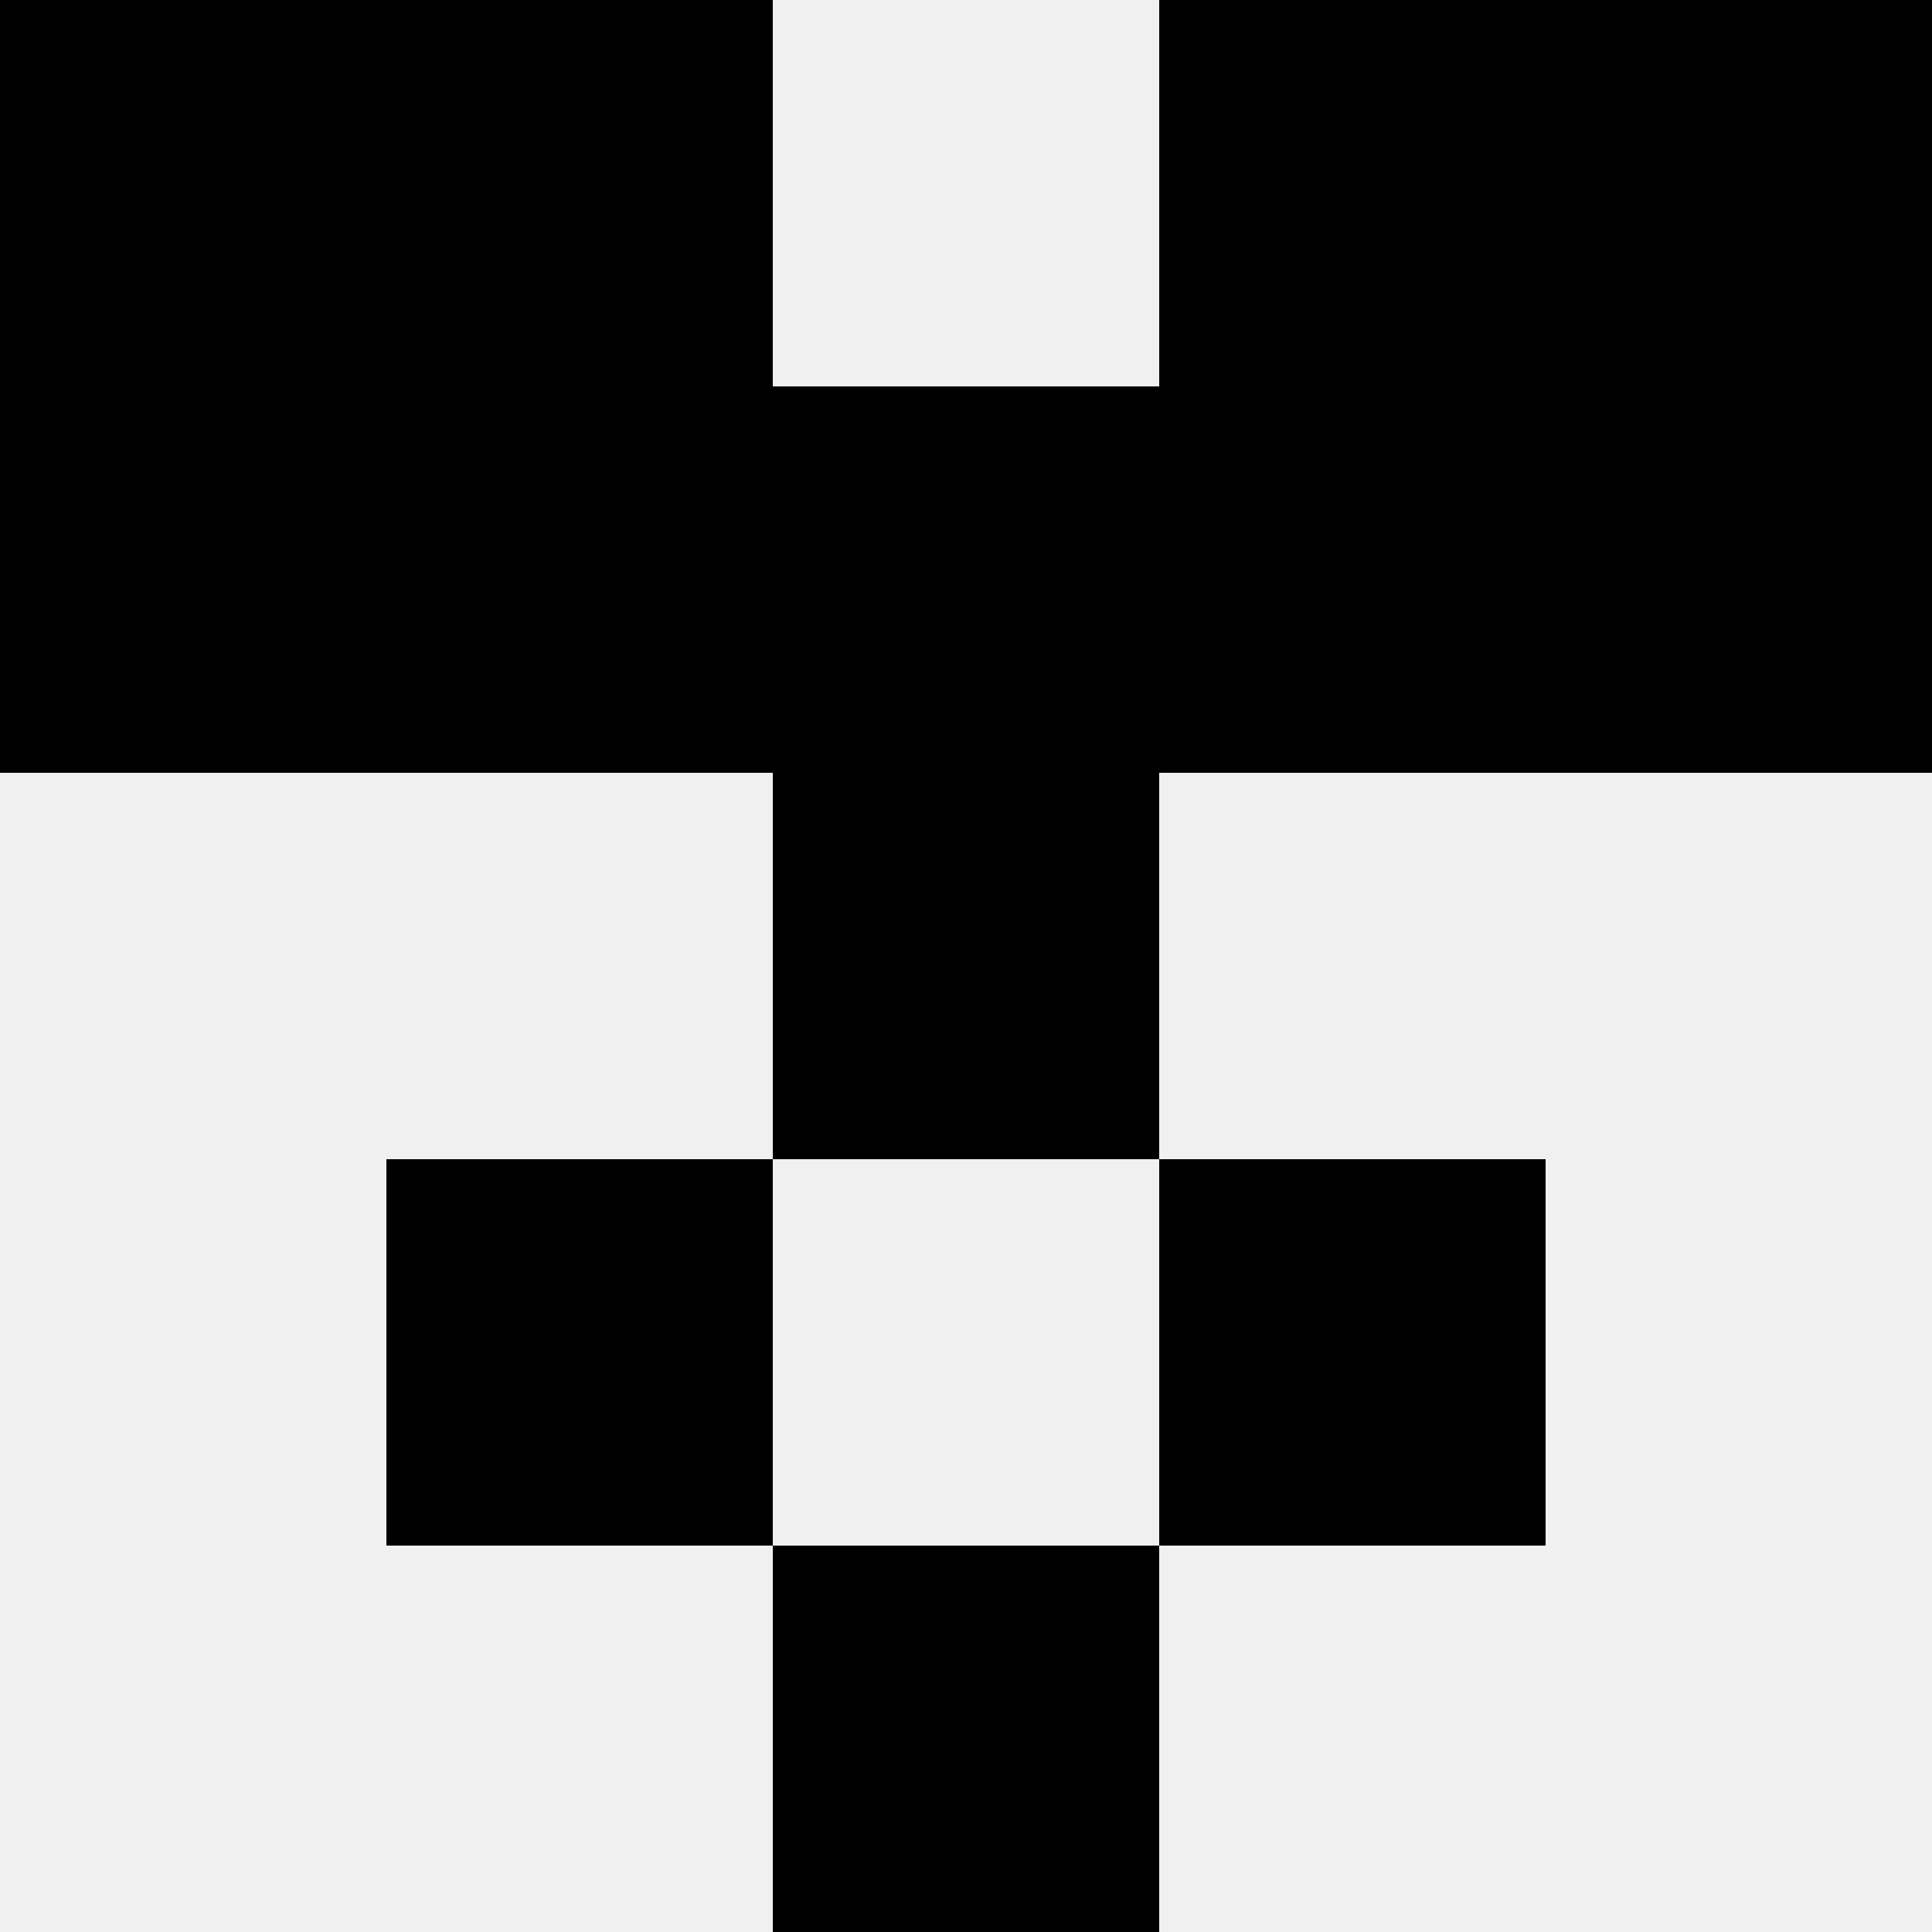 <svg width='80' height='80' xmlns='http://www.w3.org/2000/svg'><rect width='100%' height='100%' fill='#f0f0f0'/><rect x='0' y='0' width='16' height='16' fill='hsl(72, 70%, 50%)' /><rect x='64' y='0' width='16' height='16' fill='hsl(72, 70%, 50%)' /><rect x='16' y='0' width='16' height='16' fill='hsl(72, 70%, 50%)' /><rect x='48' y='0' width='16' height='16' fill='hsl(72, 70%, 50%)' /><rect x='0' y='16' width='16' height='16' fill='hsl(72, 70%, 50%)' /><rect x='64' y='16' width='16' height='16' fill='hsl(72, 70%, 50%)' /><rect x='16' y='16' width='16' height='16' fill='hsl(72, 70%, 50%)' /><rect x='48' y='16' width='16' height='16' fill='hsl(72, 70%, 50%)' /><rect x='32' y='16' width='16' height='16' fill='hsl(72, 70%, 50%)' /><rect x='32' y='16' width='16' height='16' fill='hsl(72, 70%, 50%)' /><rect x='32' y='32' width='16' height='16' fill='hsl(72, 70%, 50%)' /><rect x='32' y='32' width='16' height='16' fill='hsl(72, 70%, 50%)' /><rect x='16' y='48' width='16' height='16' fill='hsl(72, 70%, 50%)' /><rect x='48' y='48' width='16' height='16' fill='hsl(72, 70%, 50%)' /><rect x='32' y='64' width='16' height='16' fill='hsl(72, 70%, 50%)' /><rect x='32' y='64' width='16' height='16' fill='hsl(72, 70%, 50%)' /></svg>